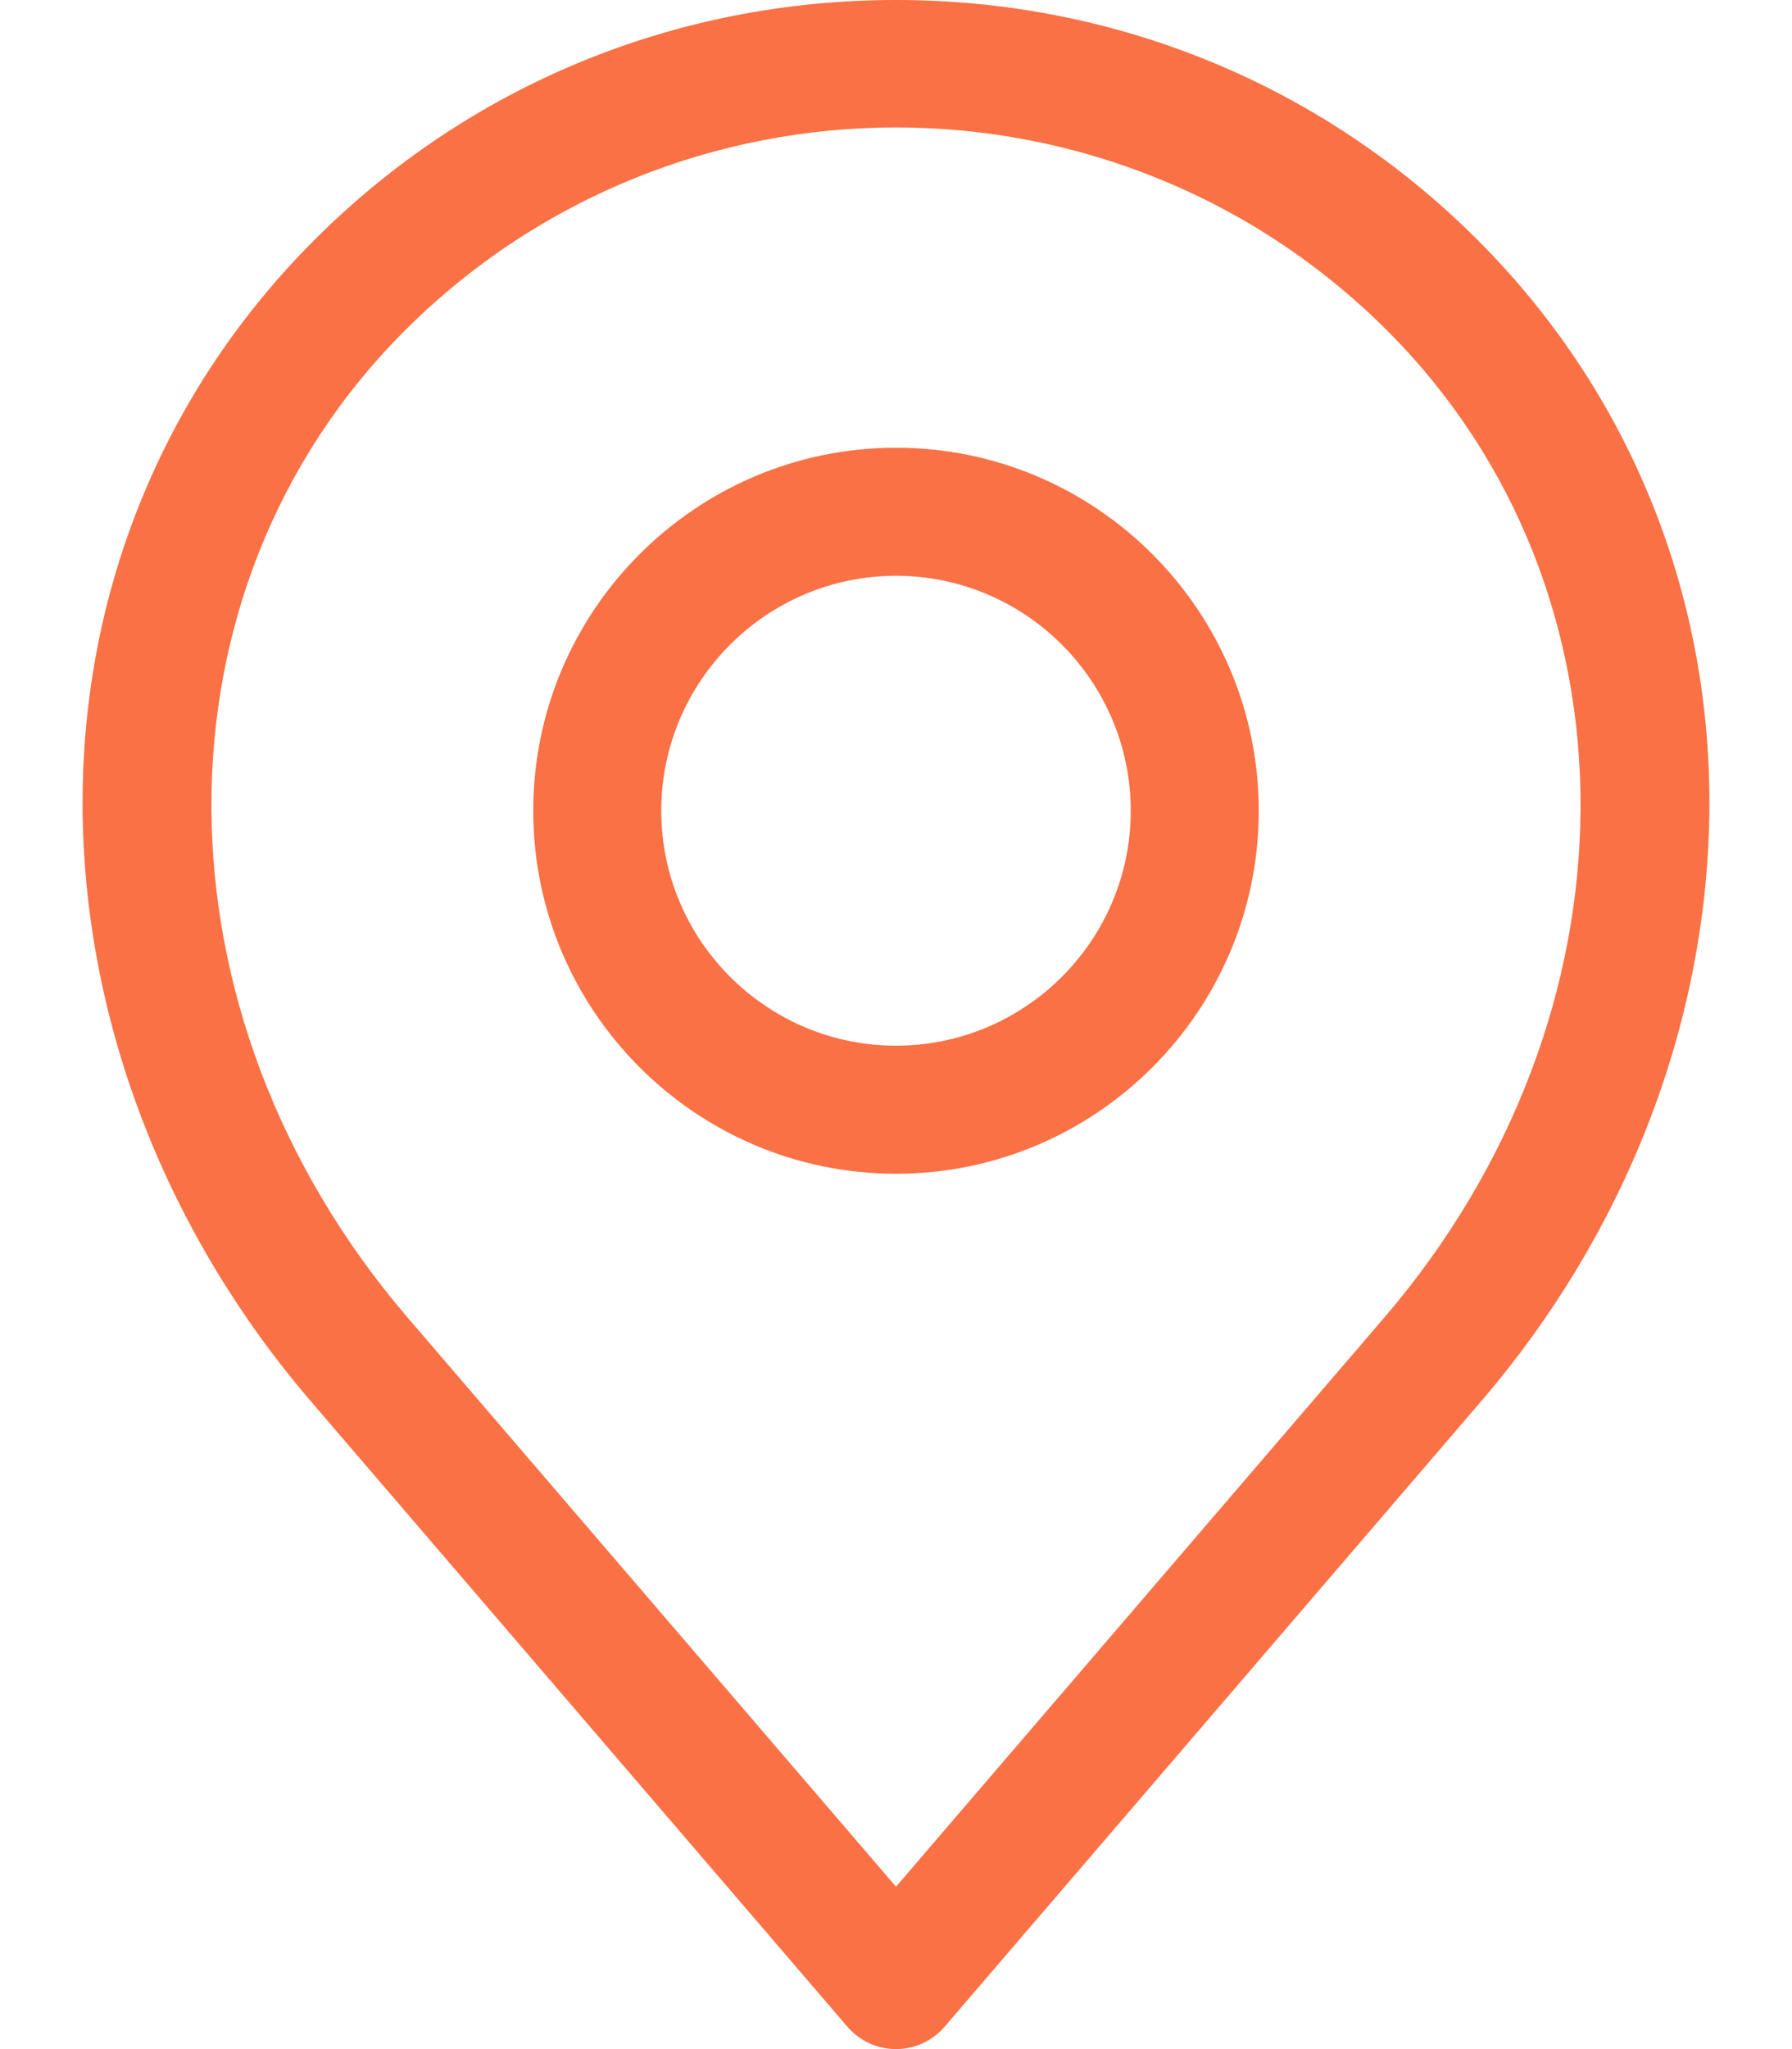 <svg width="14" height="16" viewBox="0 0 14 16" fill="none" xmlns="http://www.w3.org/2000/svg">
    <path d="M0.646 6.367C0.671 8.007 1.304 9.631 2.428 10.941L6.621 15.826C6.716 15.936 6.854 16 7 16C7.146 16 7.284 15.936 7.379 15.826L11.572 10.941C12.697 9.631 13.329 8.007 13.354 6.367C13.38 4.662 12.738 3.068 11.546 1.876C10.337 0.666 8.722 0 7 0C5.278 3.125e-05 3.663 0.666 2.454 1.876C1.262 3.068 0.62 4.662 0.646 6.367ZM3.161 2.583C4.219 1.525 5.61 0.995 7 0.995C8.39 0.995 9.781 1.525 10.839 2.583C12.861 4.605 12.85 7.918 10.813 10.29L7 14.732L3.186 10.29C1.15 7.918 1.139 4.604 3.161 2.583ZM7 9.165C8.563 9.165 9.834 7.893 9.834 6.331C9.834 4.768 8.563 3.496 7 3.496C5.437 3.496 4.166 4.768 4.166 6.331C4.166 7.893 5.437 9.165 7 9.165ZM7 4.496C8.011 4.496 8.834 5.319 8.834 6.331C8.834 7.342 8.011 8.165 7 8.165C5.989 8.165 5.166 7.342 5.166 6.331C5.166 5.319 5.989 4.496 7 4.496Z"
          fill="#FA7145"/>
</svg>
